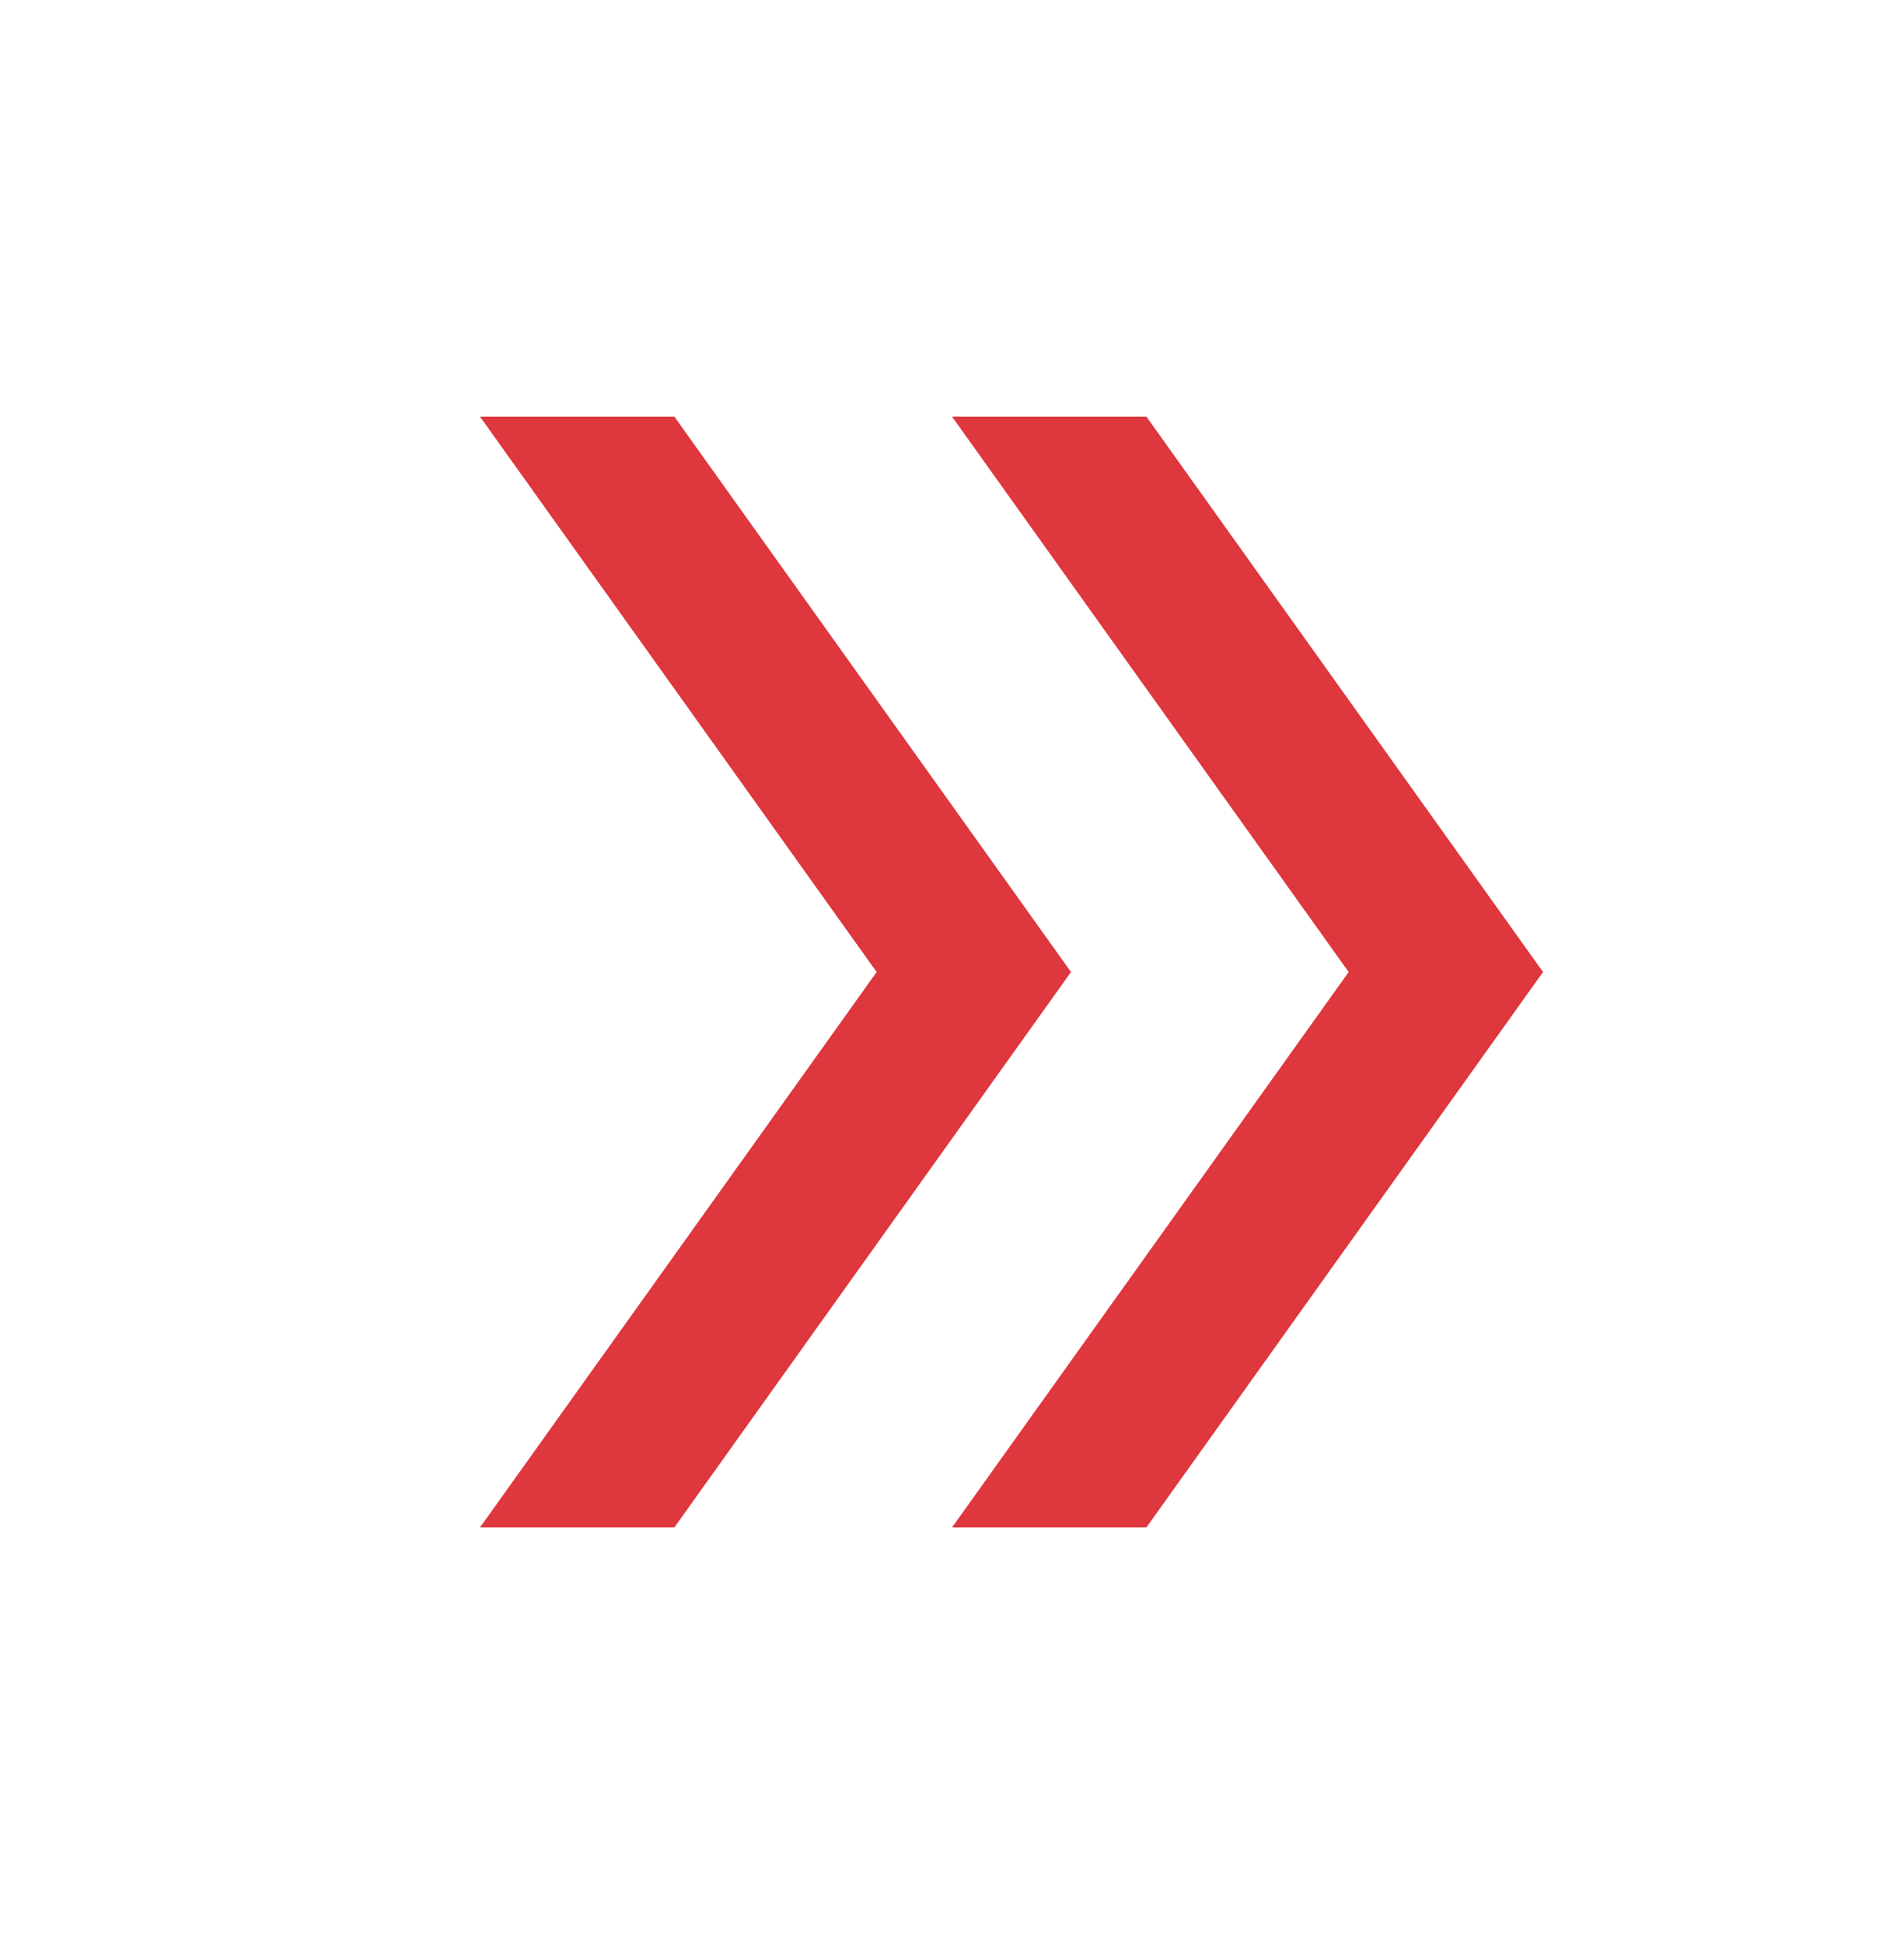 <svg width="48" height="49" viewBox="0 0 48 49" fill="none" xmlns="http://www.w3.org/2000/svg">
<mask id="mask0_789_1442" style="mask-type:alpha" maskUnits="userSpaceOnUse" x="0" y="0" width="48" height="49">
<rect y="0.5" width="48" height="48" fill="#D9D9D9"/>
</mask>
<g mask="url(#mask0_789_1442)">
<path d="M12.1 38.5L22.1 24.5L12.1 10.5H17L27 24.5L17 38.5H12.1ZM24 38.5L34 24.5L24 10.5H28.9L38.9 24.5L28.9 38.5H24Z" fill="#DE373D"/>
</g>
</svg>
